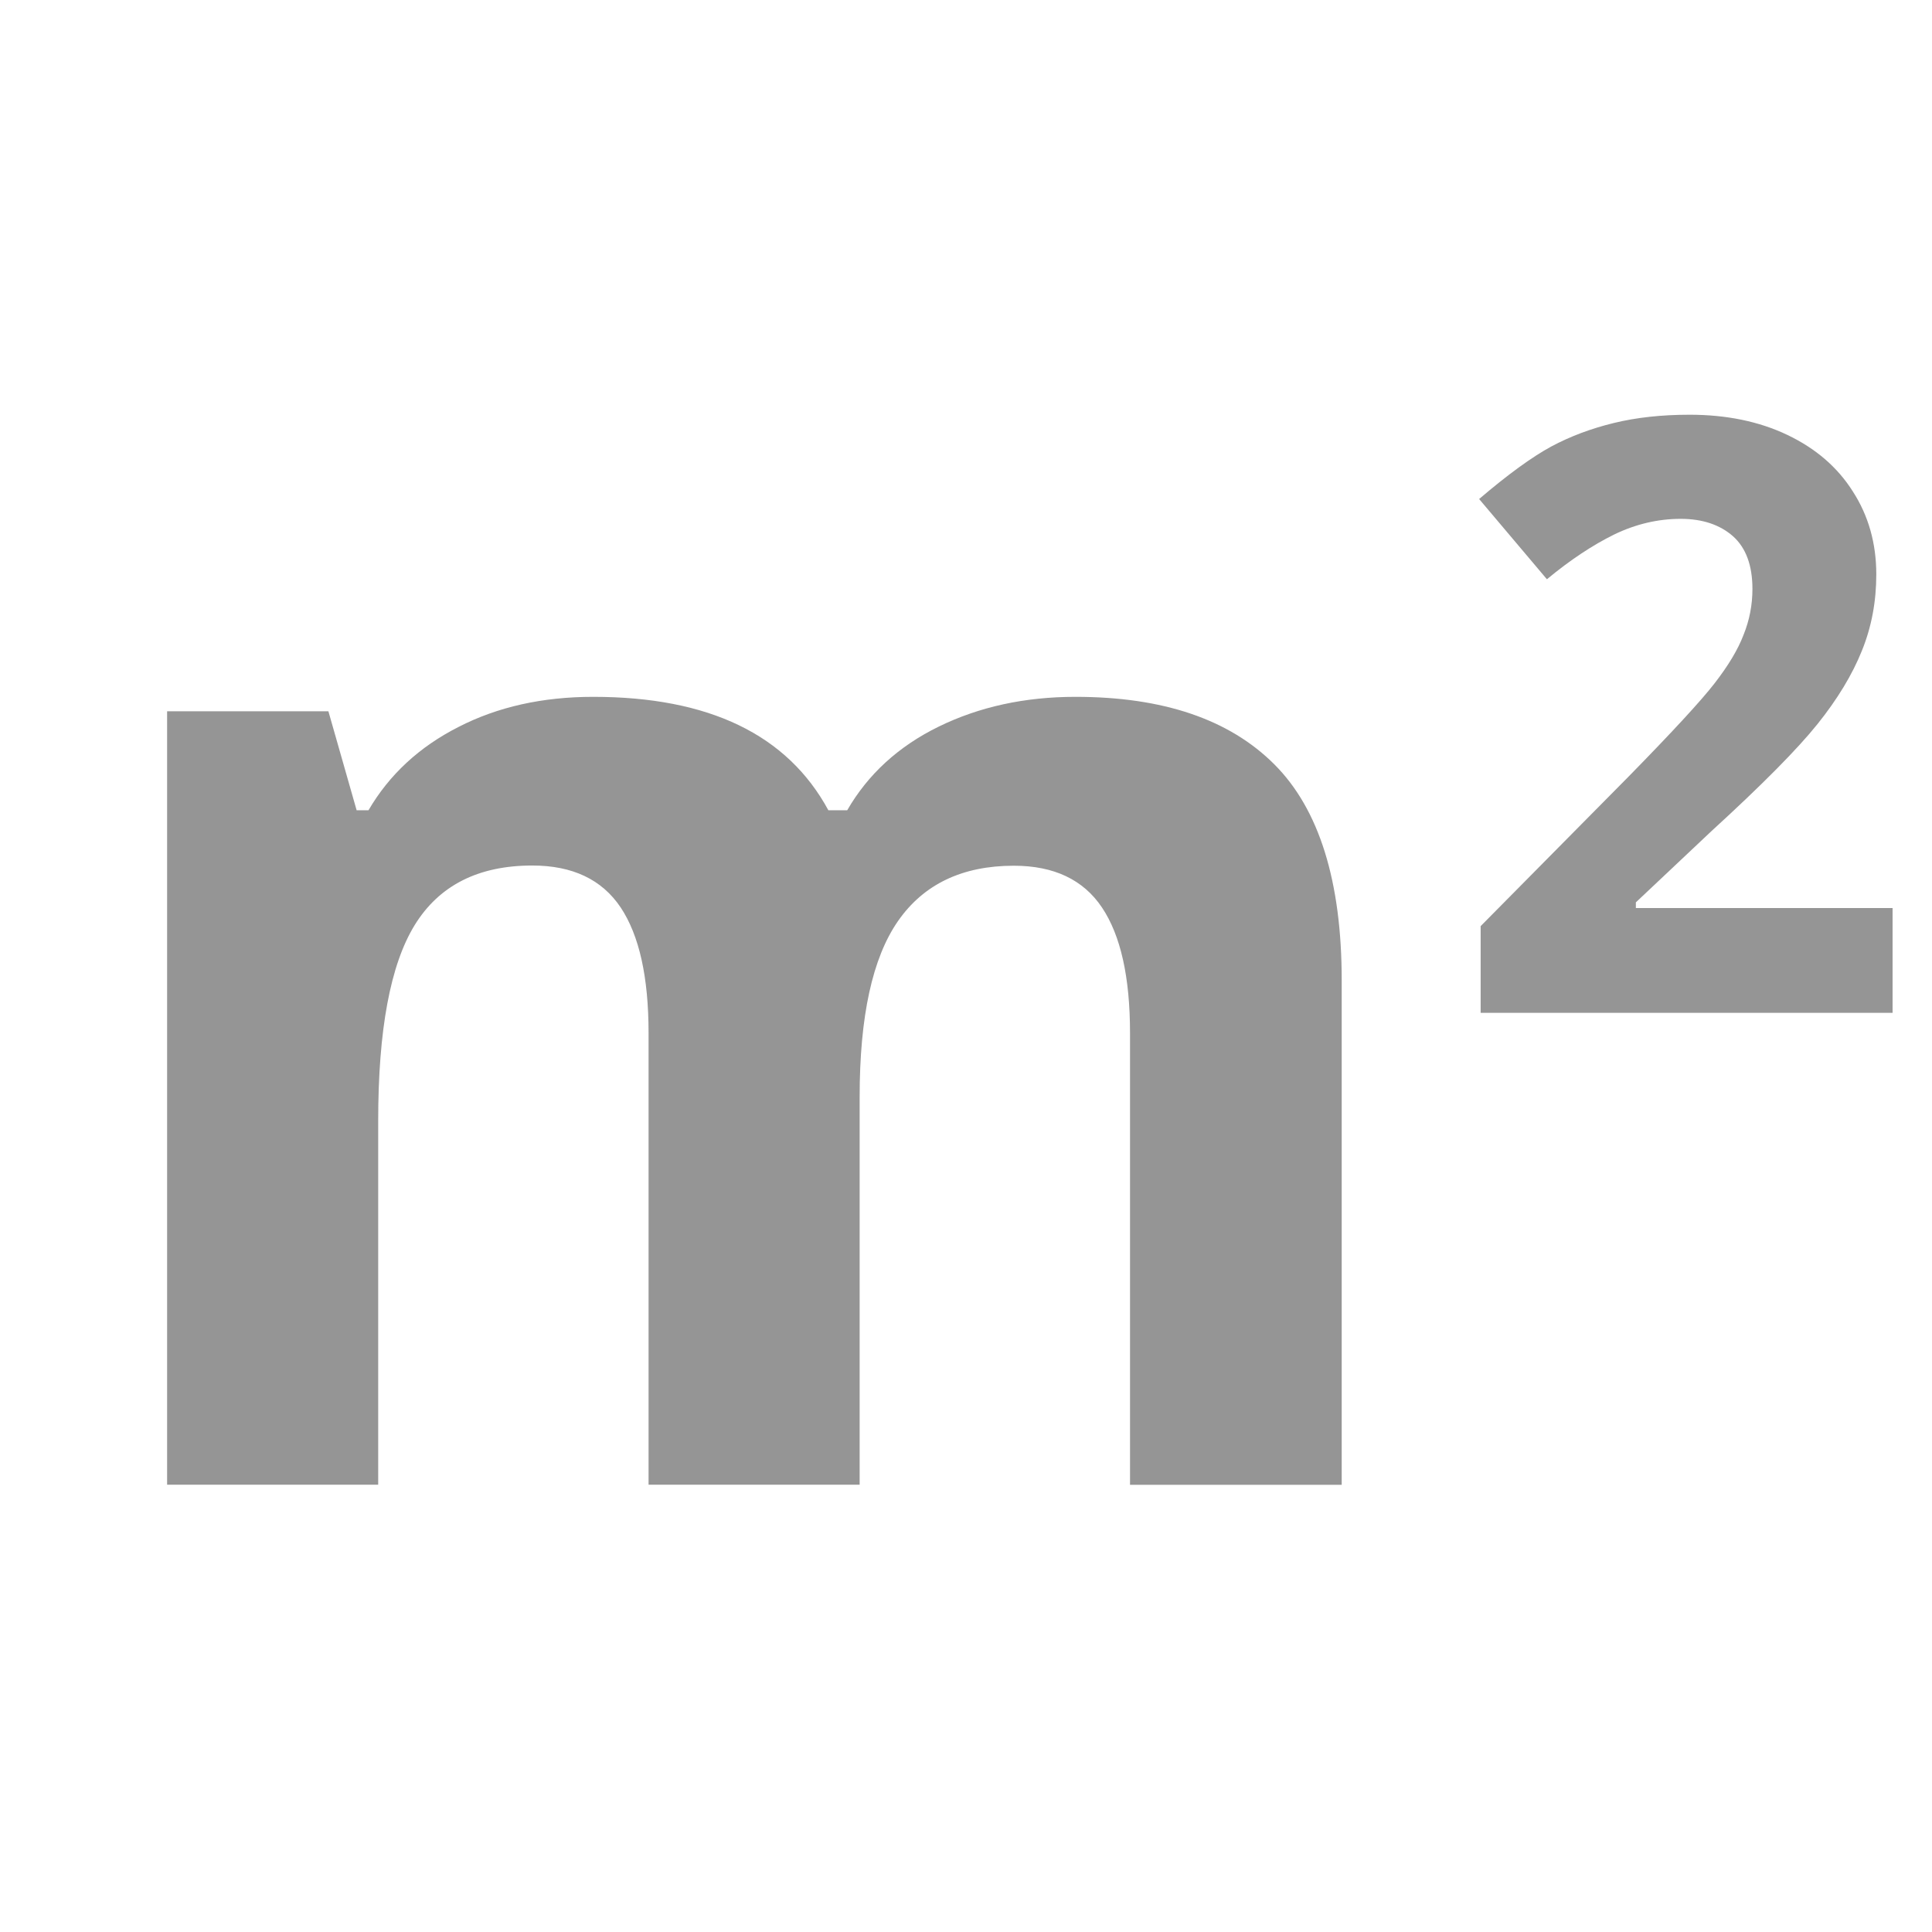 <?xml version="1.0" encoding="UTF-8" standalone="no"?>
<!-- Generator: Adobe Illustrator 16.0.0, SVG Export Plug-In . SVG Version: 6.00 Build 0)  -->

<svg
   xmlns:dc="http://purl.org/dc/elements/1.1/"
   xmlns:cc="http://creativecommons.org/ns#"
   xmlns:rdf="http://www.w3.org/1999/02/22-rdf-syntax-ns#"
   xmlns:svg="http://www.w3.org/2000/svg"
   xmlns="http://www.w3.org/2000/svg"
   xmlns:sodipodi="http://sodipodi.sourceforge.net/DTD/sodipodi-0.dtd"
   xmlns:inkscape="http://www.inkscape.org/namespaces/inkscape"
   version="1.1"
   id="Ebene_1"
   x="0px"
   y="0px"
   width="24"
   height="24"
   viewBox="0 0 24 24"
   enable-background="new 0 0 22 22"
   xml:space="preserve"
   inkscape:version="0.48.4 r9939"
   sodipodi:docname="icon-m2.svg"><defs
     id="defs3091" /><sodipodi:namedview
     pagecolor="#ffffff"
     bordercolor="#666666"
     borderopacity="1"
     objecttolerance="10"
     gridtolerance="10"
     guidetolerance="10"
     inkscape:pageopacity="0"
     inkscape:pageshadow="2"
     inkscape:window-width="1920"
     inkscape:window-height="1030"
     id="namedview3089"
     showgrid="false"
     inkscape:zoom="21.454545"
     inkscape:cx="4.5661689"
     inkscape:cy="8.8786488"
     inkscape:window-x="0"
     inkscape:window-y="0"
     inkscape:window-maximized="1"
     inkscape:current-layer="Ebene_1" /><g
     id="g3083"
     transform="matrix(1.257,0,0,1.257,-1.548,-0.883)"><path
       d="M 9.727,15.375 H 7.641 V 10.911 C 7.641,10.359 7.549,9.946 7.365,9.67 7.18,9.394 6.889,9.256 6.492,9.256 5.959,9.256 5.572,9.452 5.33,9.844 5.089,10.236 4.969,10.88 4.969,11.779 v 3.596 H 2.883 V 7.732 H 4.477 L 4.756,8.71 H 4.873 C 5.078,8.359 5.374,8.084 5.762,7.887 6.149,7.688 6.593,7.589 7.094,7.589 c 1.145,0 1.919,0.374 2.324,1.121 H 9.604 C 9.809,8.355 10.11,8.078 10.509,7.883 10.908,7.688 11.358,7.589 11.86,7.589 c 0.865,0 1.52,0.222 1.965,0.667 0.443,0.443 0.666,1.156 0.666,2.136 v 4.984 h -2.092 v -4.464 c 0,-0.552 -0.092,-0.965 -0.277,-1.241 -0.184,-0.275 -0.475,-0.413 -0.871,-0.413 -0.51,0 -0.892,0.183 -1.145,0.547 -0.253,0.364 -0.379,0.943 -0.379,1.736 v 3.834 z"
       id="path3085"
       inkscape:connector-curvature="0"
       style="fill:#959595" /><path
       d="M 19.936,10.712 H 15.864 V 9.855 L 17.327,8.376 C 17.761,7.933 18.044,7.626 18.177,7.454 18.31,7.282 18.406,7.124 18.462,6.977 18.521,6.831 18.55,6.68 18.55,6.523 18.55,6.29 18.486,6.116 18.357,6.001 18.228,5.888 18.056,5.83 17.841,5.83 c -0.225,0 -0.445,0.052 -0.658,0.155 -0.211,0.104 -0.434,0.251 -0.664,0.442 l -0.67,-0.793 c 0.287,-0.245 0.525,-0.417 0.713,-0.519 0.189,-0.101 0.395,-0.178 0.617,-0.232 0.225,-0.055 0.475,-0.082 0.75,-0.082 0.363,0 0.686,0.066 0.965,0.199 0.279,0.133 0.496,0.318 0.648,0.559 0.154,0.238 0.232,0.512 0.232,0.82 0,0.269 -0.047,0.52 -0.143,0.756 -0.094,0.234 -0.24,0.476 -0.438,0.723 -0.198,0.247 -0.547,0.6 -1.047,1.057 L 17.398,9.62 v 0.056 h 2.537 v 1.036 z"
       id="path3087"
       inkscape:connector-curvature="0"
       style="fill:#959595" /></g></svg>